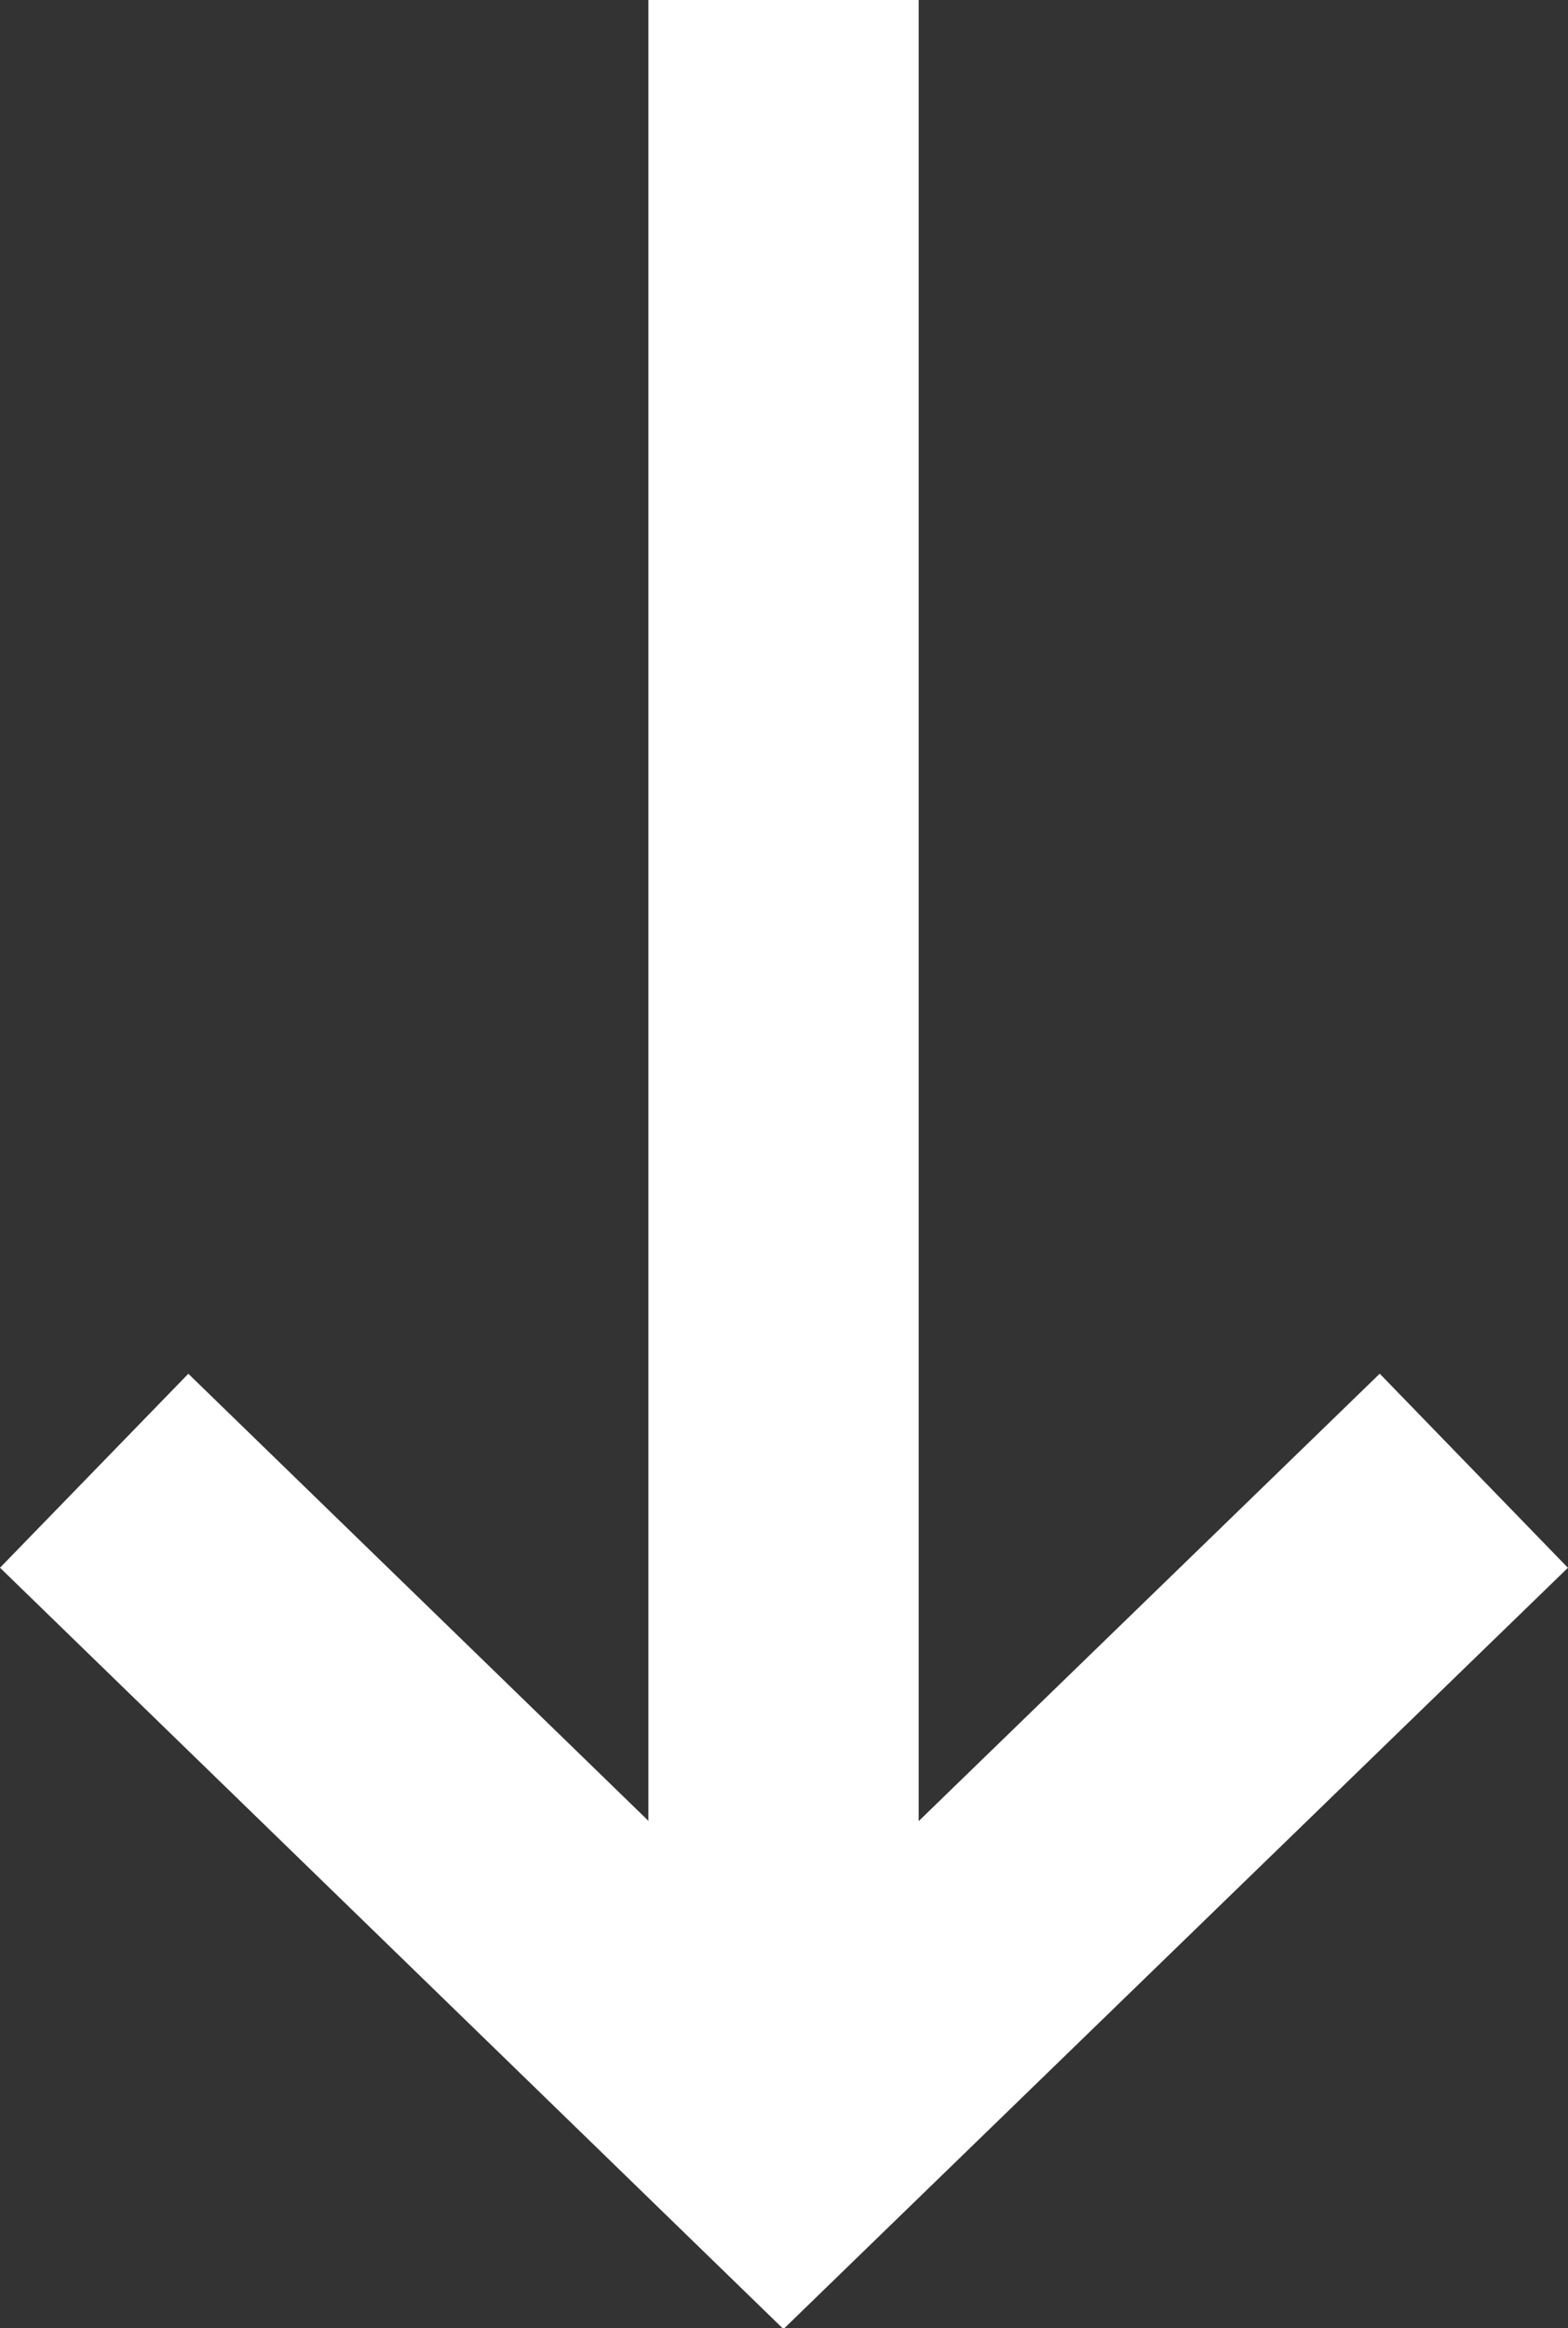 <?xml version="1.0" encoding="UTF-8"?>
<svg id="a" data-name="レイヤー 1" xmlns="http://www.w3.org/2000/svg" viewBox="0 0 16.65 24.71">
  <rect x="0" y="0" width="16.65" height="24.71" fill="#333333" stroke="none"/>
  <defs>
    <style>
      .b {
        fill: none;
        stroke: #fff;
        stroke-miterlimit: 10;
        stroke-width: 2.87px;
      }
    </style>
  </defs>
  <polyline class="b" points="15.65 15.61 8.32 22.72 1 15.61"/>
  <line class="b" x1="8.32" y1="22.72" x2="8.32"/>
</svg>